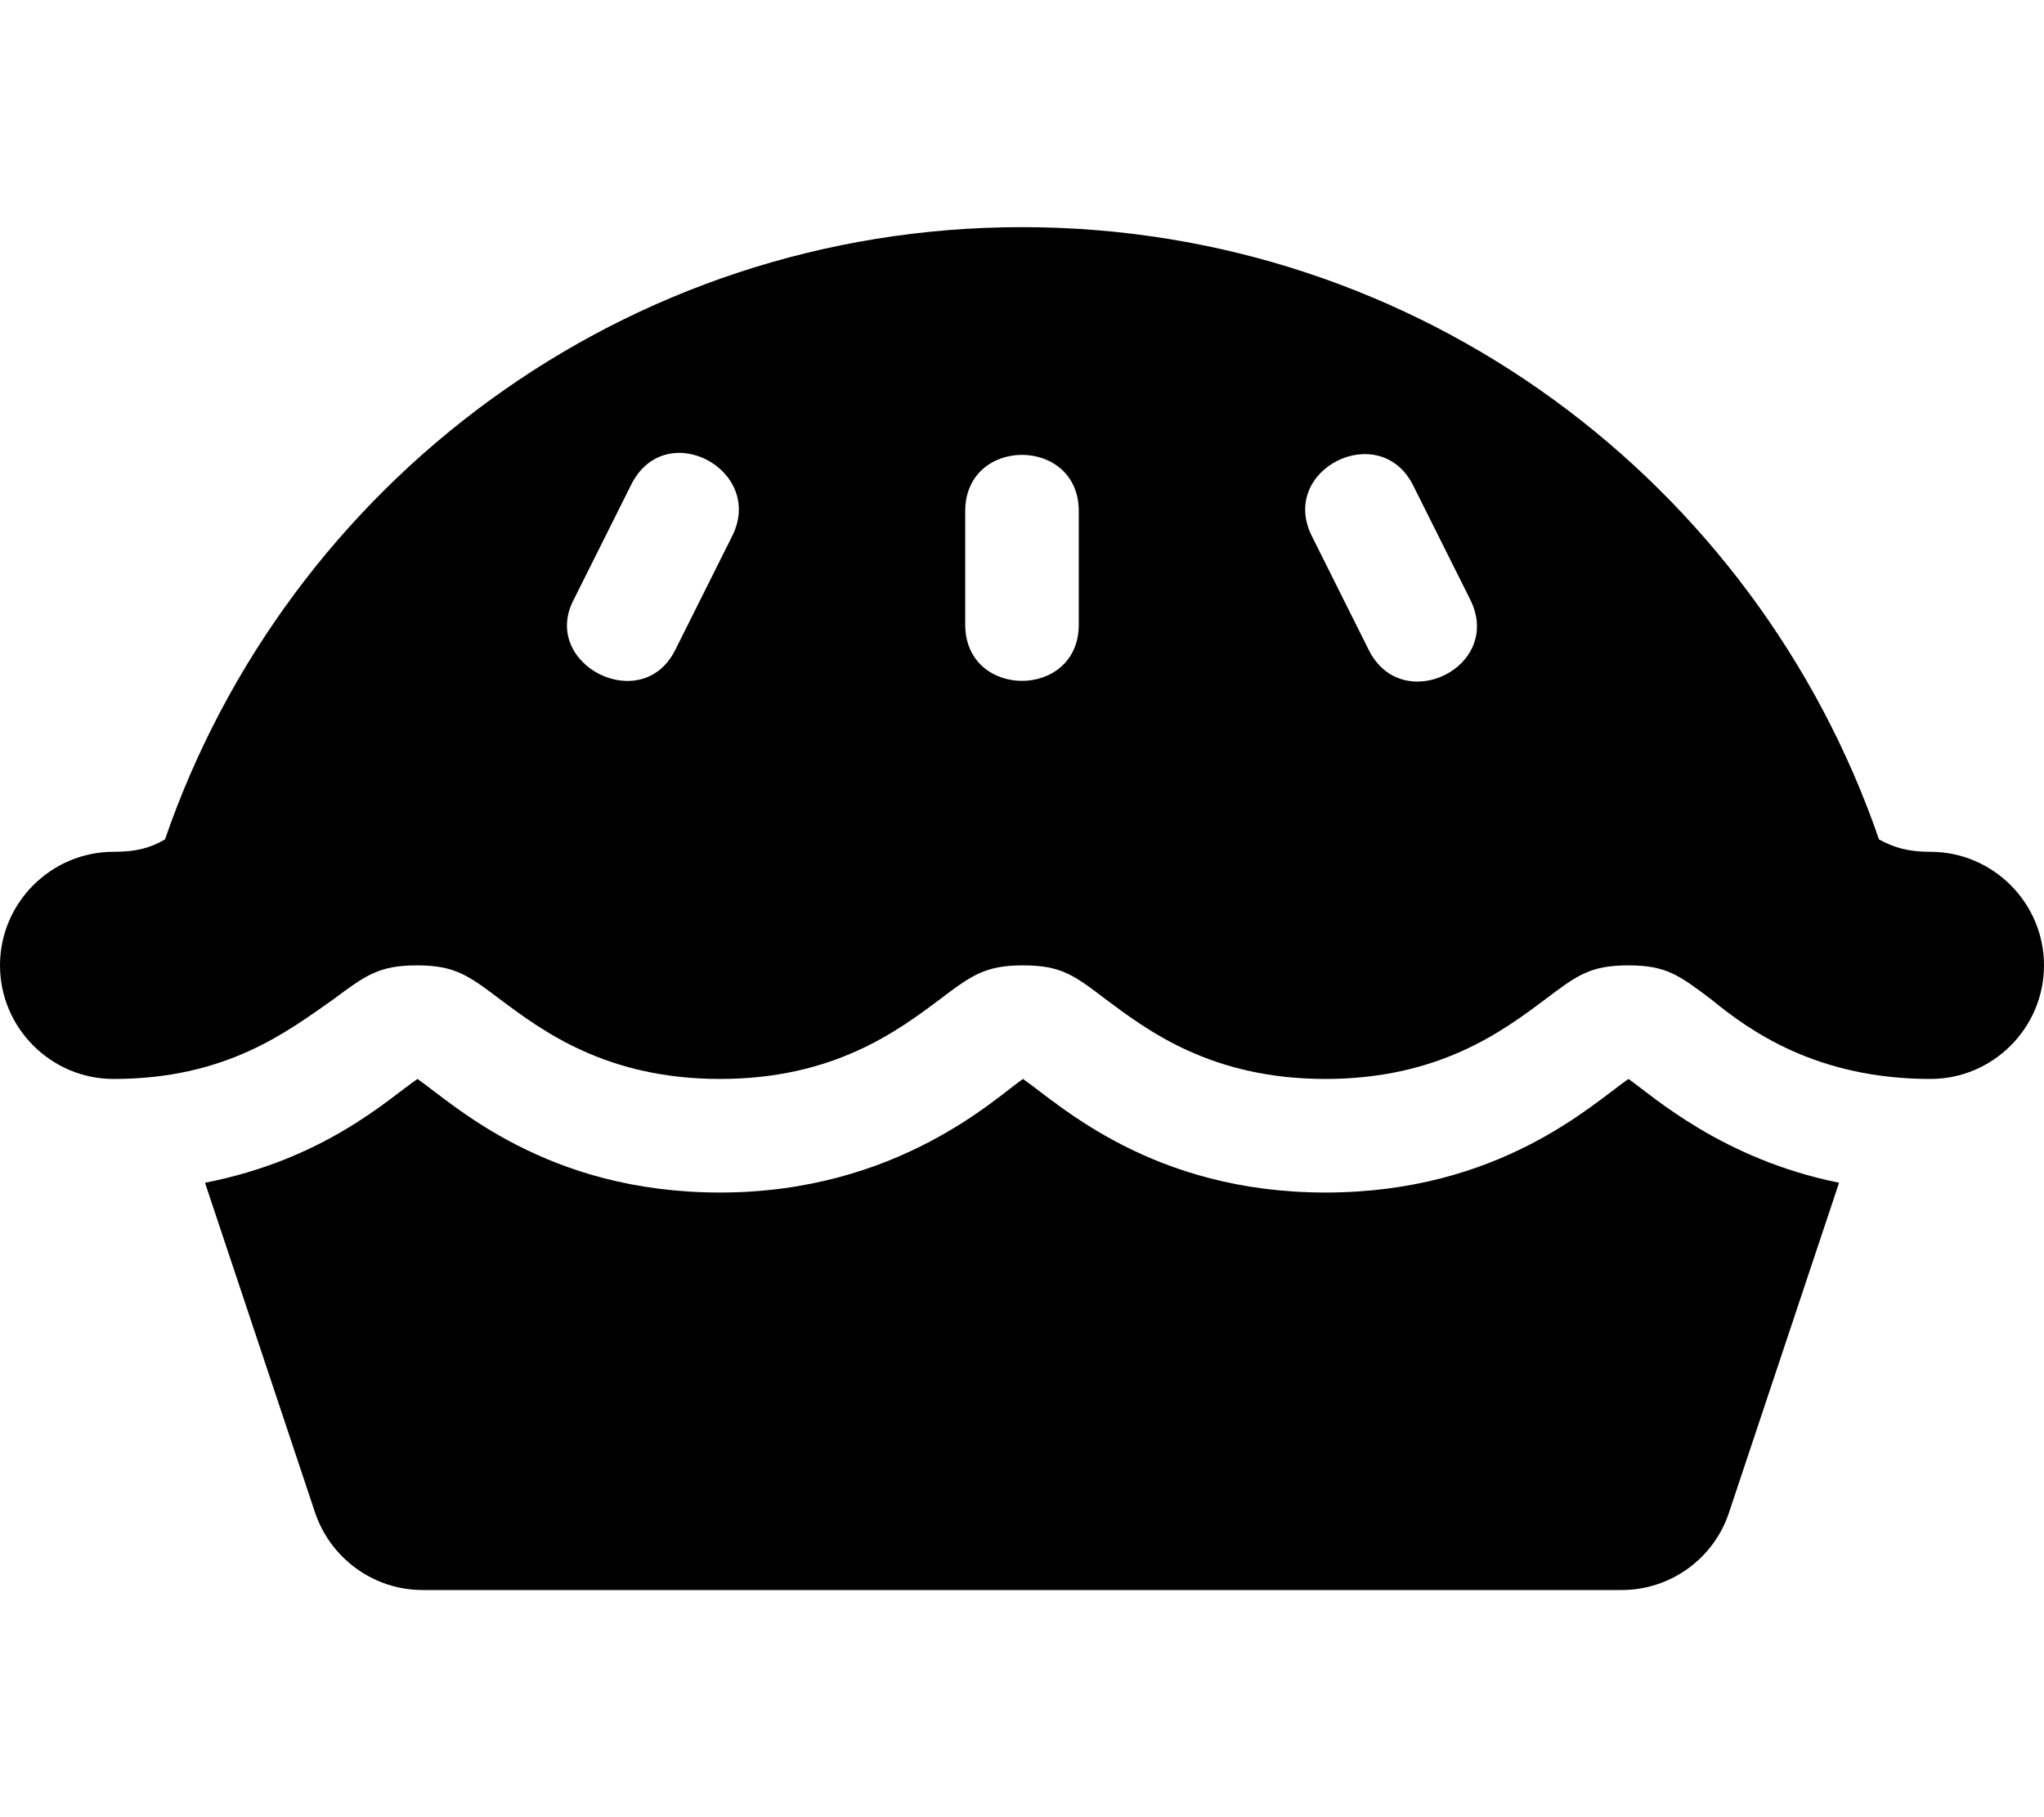 <svg xmlns="http://www.w3.org/2000/svg" viewBox="0 0 576 512"><!--! Font Awesome Pro 6.0.0 by @fontawesome - https://fontawesome.com License - https://fontawesome.com/license (Commercial License) Copyright 2022 Fonticons, Inc. --><path d="M544 240c-6.5 0-10.38-1.25-14.5-3.5C494.9 136.1 400.1 64 288 64S81 136.3 46.5 236.5C42.38 238.9 38.5 240 32 240c-17.62 0-32 14.38-32 32s14.38 32 32 32c32 0 49.1-13.5 61.88-22.38C103 274.8 106.8 272 117.5 272c10.62 0 14.38 2.75 23.5 9.625C152.9 290.5 170.9 304 202.9 304s50-13.5 61.88-22.38C273.8 274.8 277.6 272 288.3 272s14.38 2.75 23.38 9.625C323.6 290.5 341.5 304 373.5 304s50-13.5 61.88-22.38C444.4 274.8 448.1 272 458.9 272c10.62 0 14.25 2.75 23.38 9.625C493.1 290.5 512 304 544 304c17.62 0 32-14.38 32-32S561.6 240 544 240zM206.3 151.1l-16 32C180.9 202 152.1 187.1 161.7 168.9l16-32C187.2 117.1 215.8 132.3 206.3 151.1zM304 176c0 21.12-32 21.12-32 0v-32c0-21.12 32-21.12 32 0V176zM385.7 183.1l-16-32c-9.5-18.88 19.19-33.14 28.56-14.27l16 32C423.9 187.9 395.1 202 385.7 183.1zM458.9 304c-10.12 7-36.25 32-85.38 32c-49 0-75.13-25-85.25-32c-7.375 5-35.25 32-85.38 32c-49.13 0-75.13-25-85.25-32c-8.375 5.75-26.1 22.62-59.87 29.25l31 92.88C93.13 439.1 105.3 448 119.1 448H457c13.75 0 26-8.875 30.25-21.88l31-92.88C485.3 326.6 465.9 308.9 458.9 304z"/></svg>